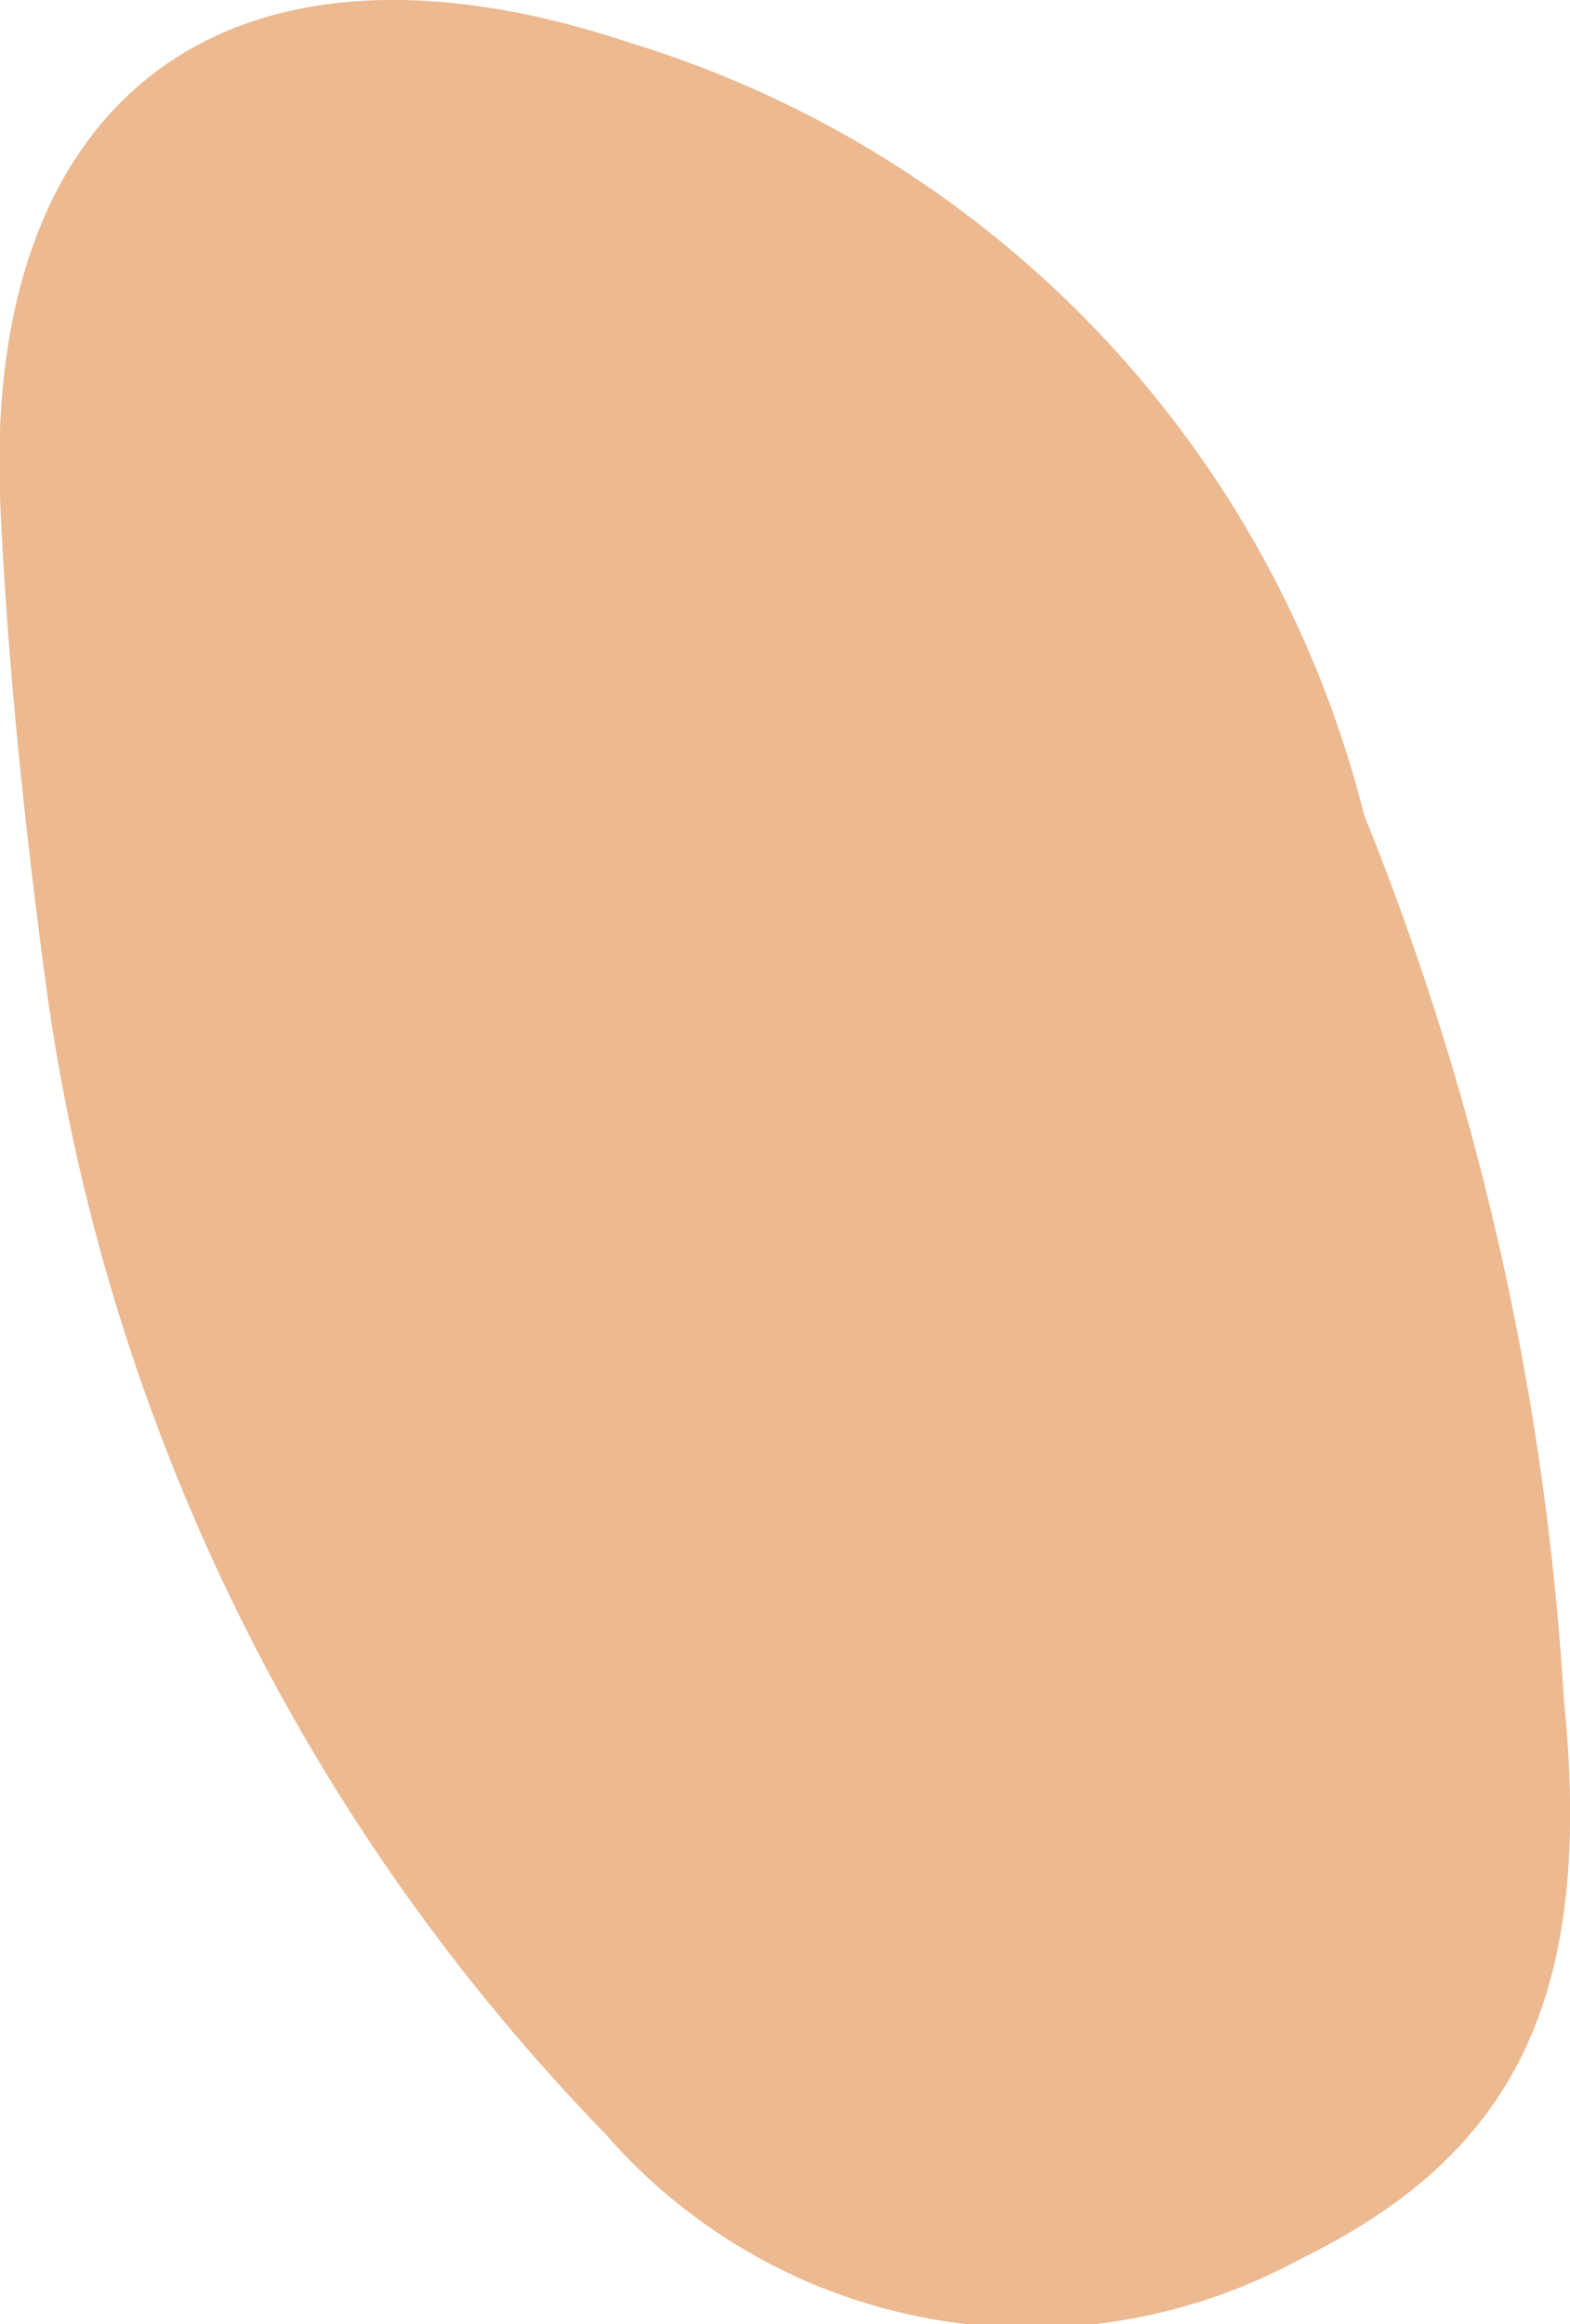 <svg xmlns="http://www.w3.org/2000/svg" viewBox="0 0 17.78 26.31"><defs><style>.cls-1{fill:#ecb990;}</style></defs><g id="Layer_2" data-name="Layer 2"><g id="Layer_2-2" data-name="Layer 2"><path class="cls-1" d="M15.45,9.23a31.8,31.8,0,0,1,2.26,10c.35,3.41-.58,5.17-3,6.35a6.38,6.38,0,0,1-7.85-1.42A23.16,23.16,0,0,1,.51,11.07C.27,9.27.08,7.45,0,5.63-.17,1,2.68-1,7.12.48A12.27,12.27,0,0,1,15.45,9.23Z"/></g></g></svg>